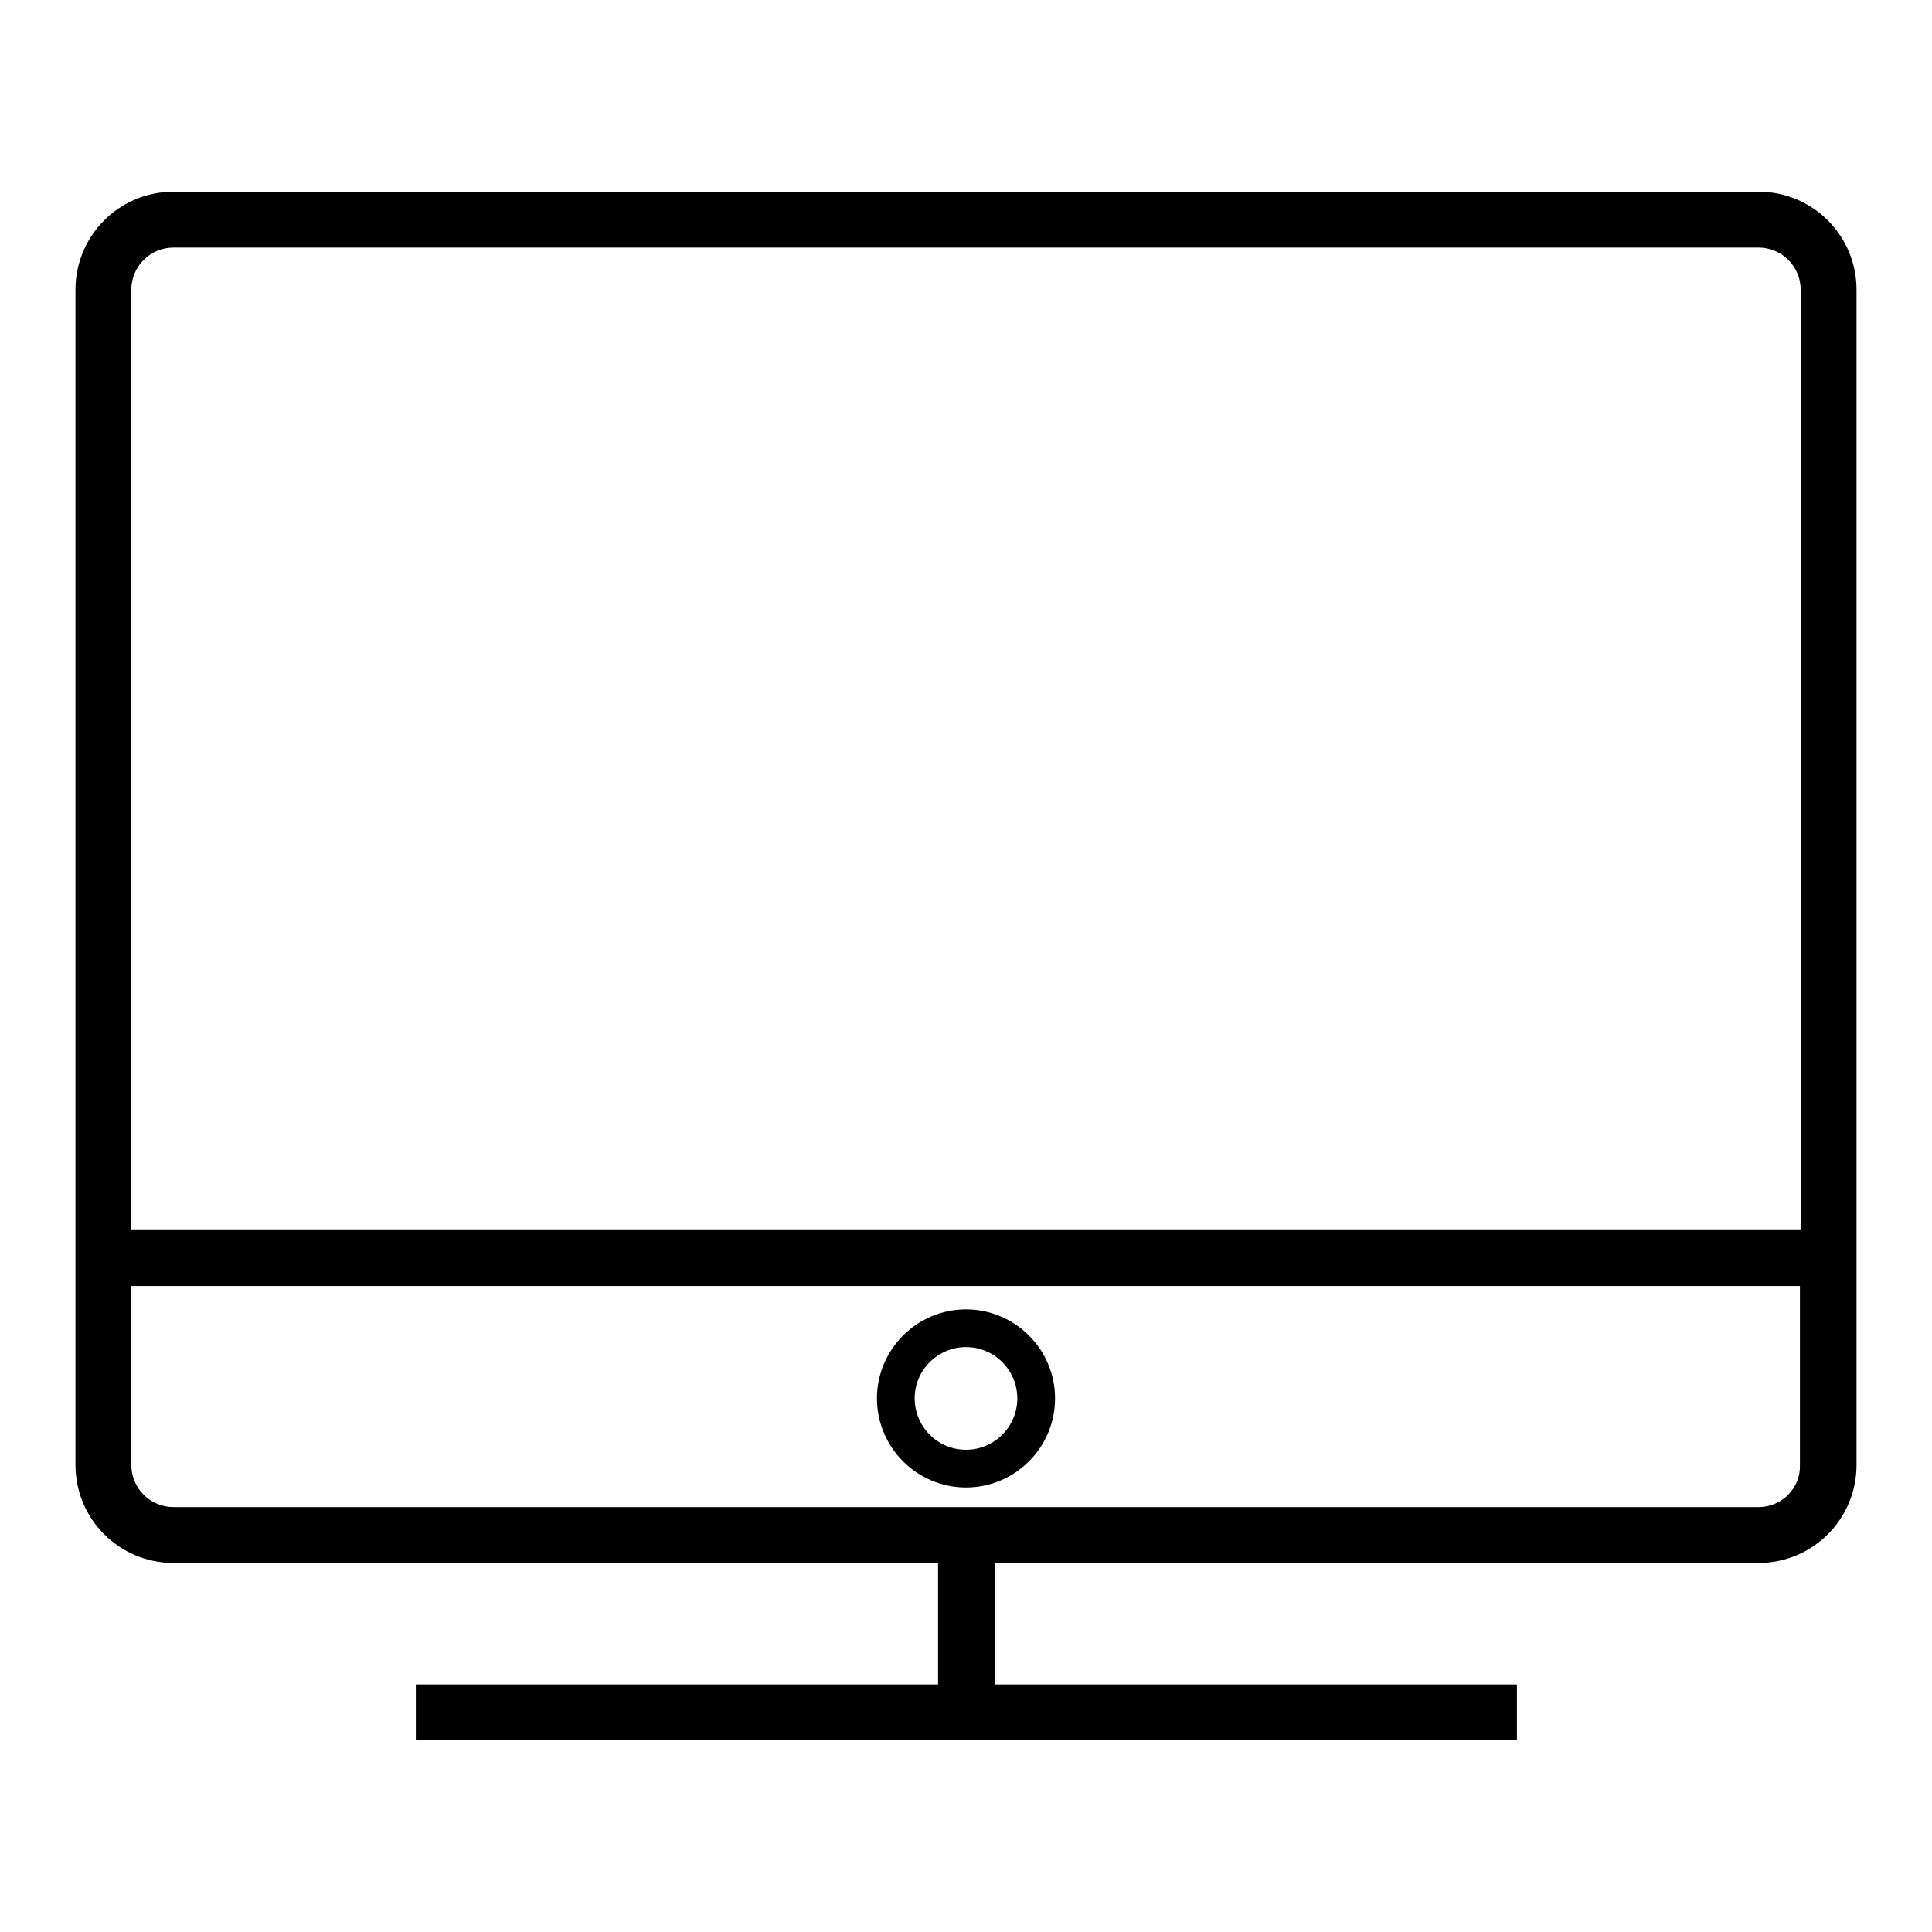 <?xml version="1.0" encoding="utf-8"?>
<!-- Svg Vector Icons : http://www.onlinewebfonts.com/icon -->
<!DOCTYPE svg PUBLIC "-//W3C//DTD SVG 1.1//EN" "http://www.w3.org/Graphics/SVG/1.1/DTD/svg11.dtd">
<svg version="1.1" xmlns="http://www.w3.org/2000/svg" xmlns:xlink="http://www.w3.org/1999/xlink" x="0px" y="0px" viewBox="0 0 256 256" enable-background="new 0 0 256 256" xml:space="preserve">
<g><g><path fill="#000000" d="M233,25.4H23c-7.2,0-13,5.8-13,13v155.7c0,7.2,5.8,13,13,13h101.3v16.1H55.1v7.4h145.9v-7.4h-69.2v-16.1H233c7.2,0,13-5.8,13-13V38.4C246,31.2,240.2,25.4,233,25.4z M23,32.8h210c3.1,0,5.6,2.5,5.6,5.6v124.5H17.4V38.4C17.4,35.3,19.9,32.8,23,32.8z M233,199.7H23c-3.1,0-5.6-2.5-5.6-5.6v-23.7h221.1v23.7C238.6,197.2,236.1,199.7,233,199.7z"/><path fill="#000000" d="M128,173.5c-6.5,0-11.8,5.3-11.8,11.8c0,6.5,5.3,11.8,11.8,11.8c6.5,0,11.8-5.3,11.8-11.8C139.8,178.8,134.5,173.5,128,173.5z M128,192.1c-3.8,0-6.8-3.1-6.8-6.8c0-3.8,3.1-6.8,6.8-6.8c3.8,0,6.8,3.1,6.8,6.8C134.8,189,131.8,192.1,128,192.1z"/></g></g>
</svg>